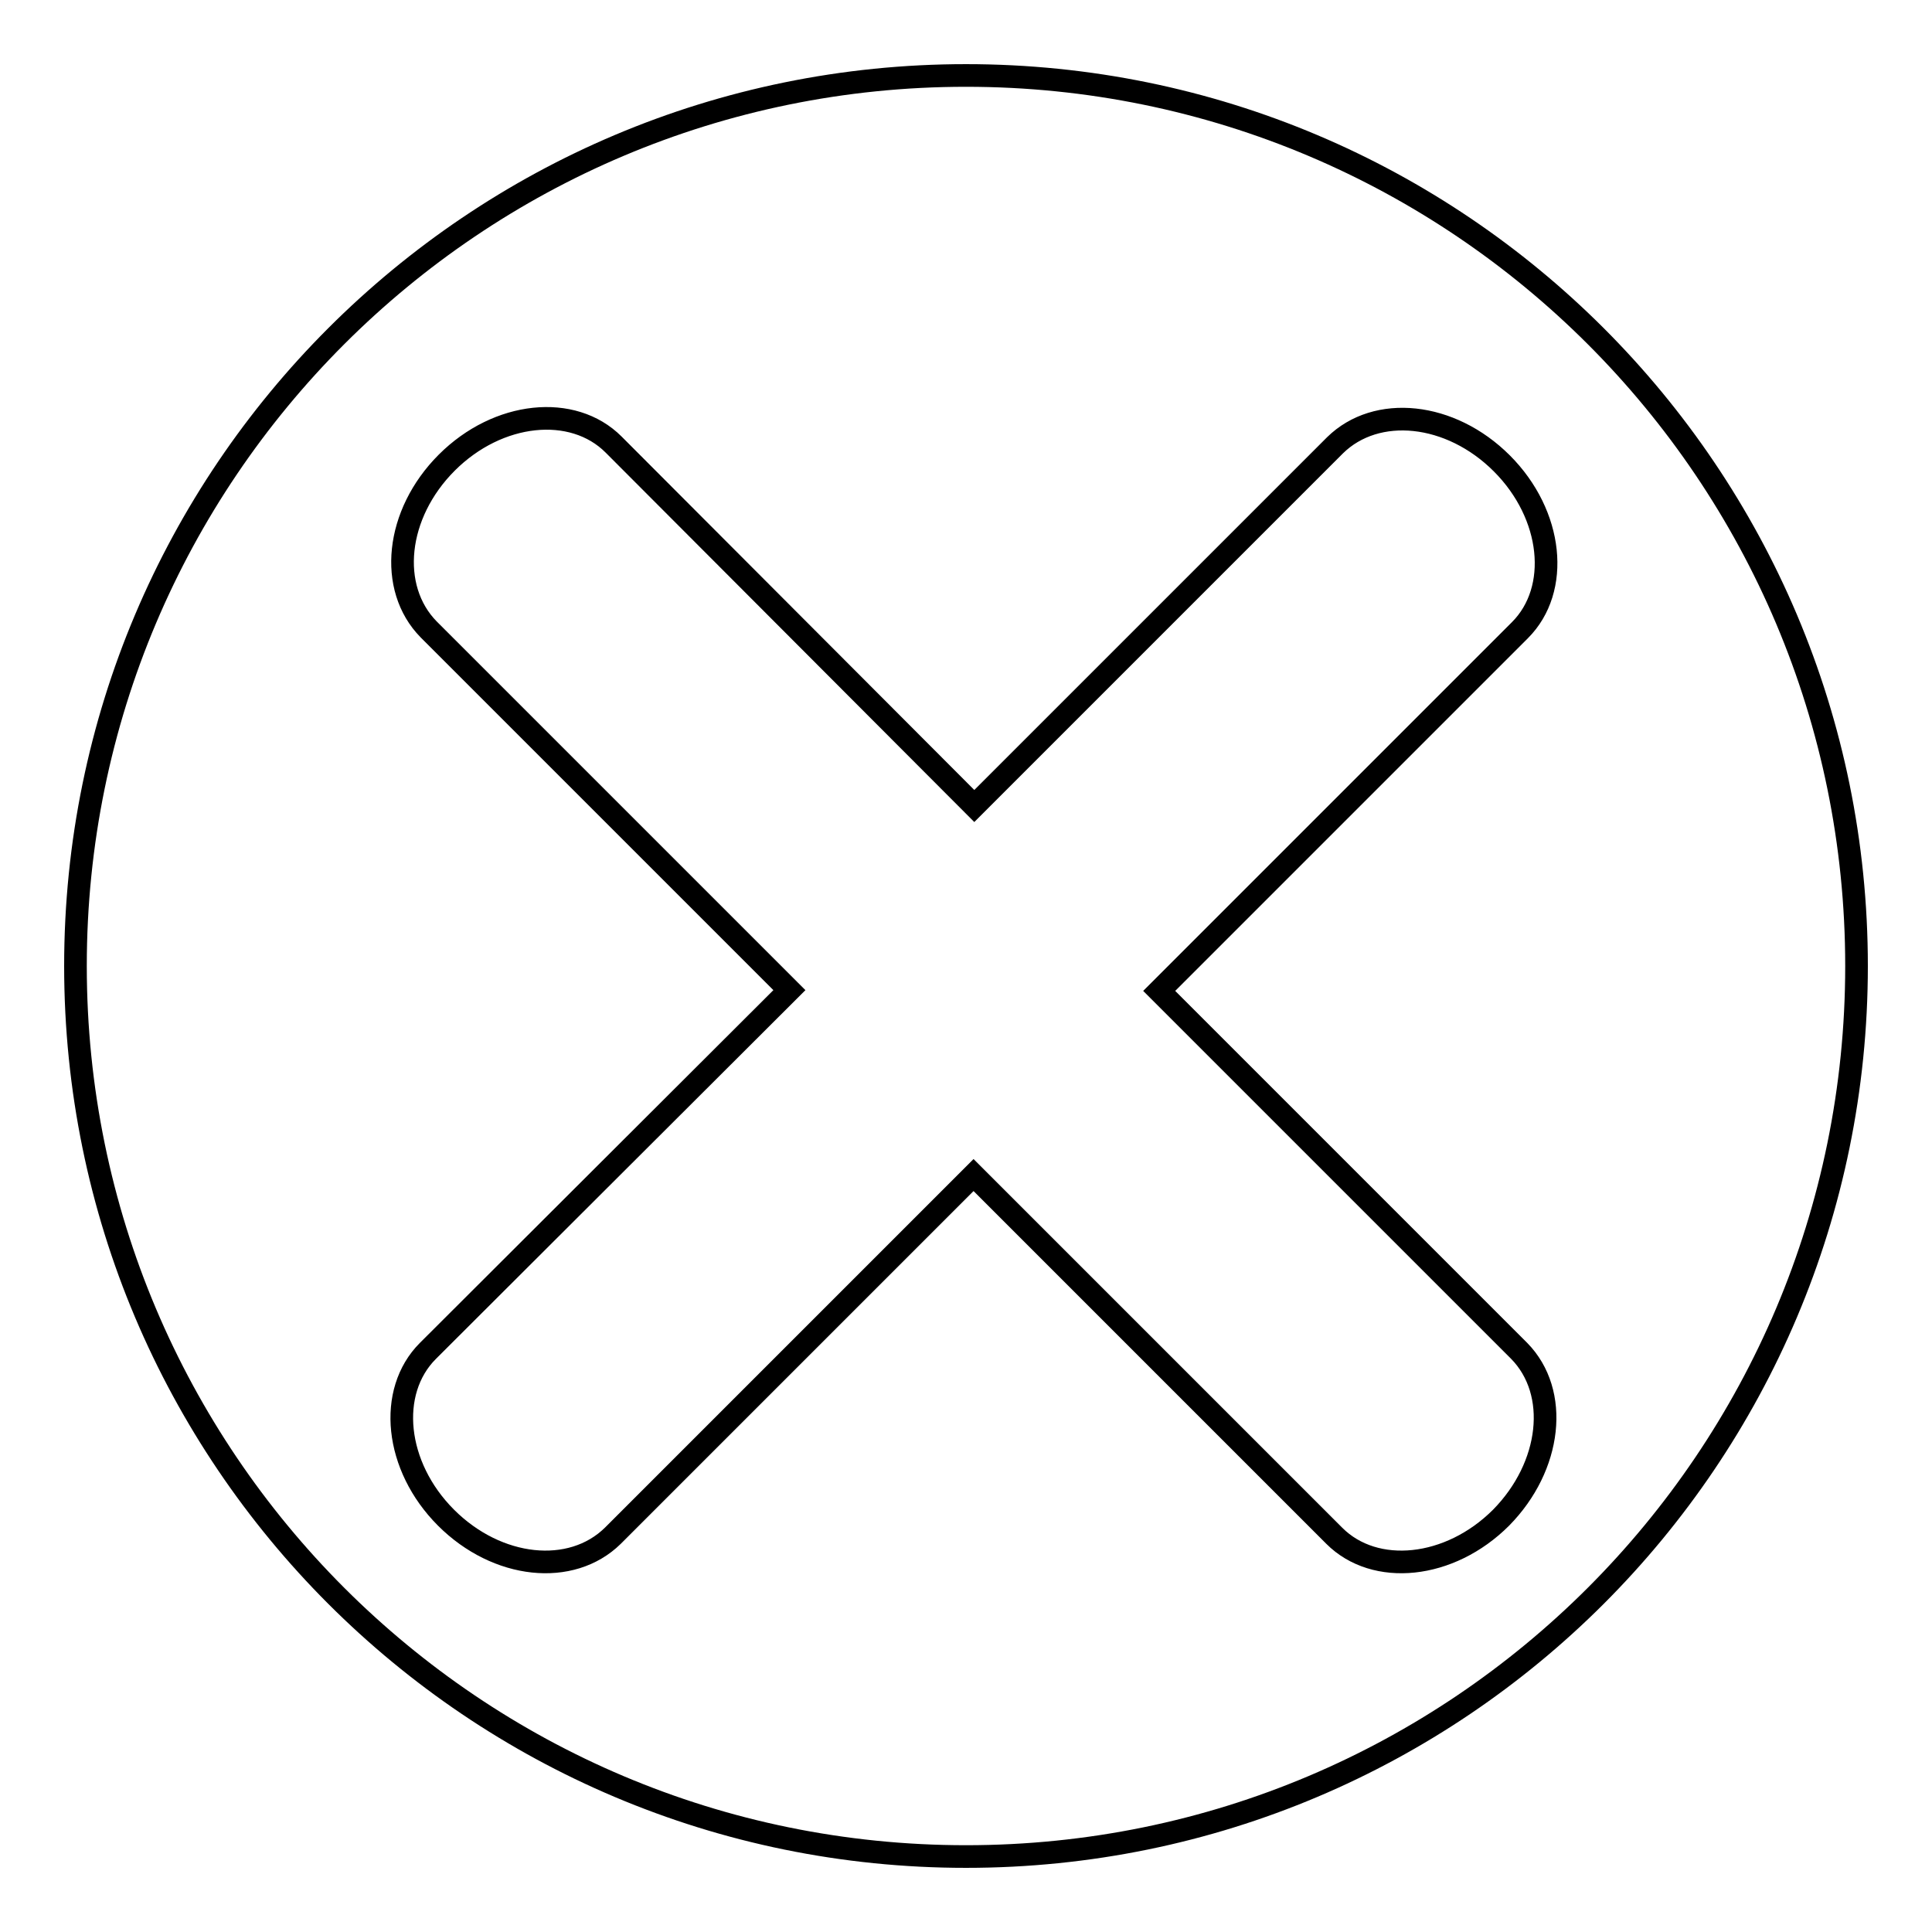 <?xml version="1.0" encoding="utf-8"?>
<!-- Svg Vector Icons : http://www.onlinewebfonts.com/icon -->
<!DOCTYPE svg PUBLIC "-//W3C//DTD SVG 1.1//EN" "http://www.w3.org/Graphics/SVG/1.1/DTD/svg11.dtd">
<svg version="1.1" xmlns="http://www.w3.org/2000/svg" xmlns:xlink="http://www.w3.org/1999/xlink" x="0px" y="0px" viewBox="0 0 256 256" enable-background="new 0 0 256 256" xml:space="preserve">
<g><g><path stroke-width="3" fill-opacity="0" stroke="#000000"  d="M10,128c0,65.2,52.8,118,118,118c65.2,0,118-52.8,118-118c0-65.2-52.8-118-118-118C62.8,10,10,62.8,10,128L10,128z"/><path stroke-width="3" fill-opacity="0" stroke="#000000"  d="M153.6,131.3l47.8-47.8c5.4-5.4,4.4-15.3-2.4-22.1c-6.8-6.8-16.6-7.8-22.1-2.4l-47.8,47.8L81.3,58.9c-5.4-5.4-15.3-4.4-22.1,2.4c-6.8,6.8-7.8,16.6-2.4,22.1l47.8,47.8l-47.9,47.8c-5.4,5.4-4.4,15.3,2.4,22.1c6.8,6.8,16.6,7.8,22.1,2.4l47.8-47.8l47.8,47.8c5.4,5.4,15.3,4.4,22.1-2.4c6.7-6.8,7.8-16.6,2.4-22.1L153.6,131.3z"/></g></g>
</svg>
